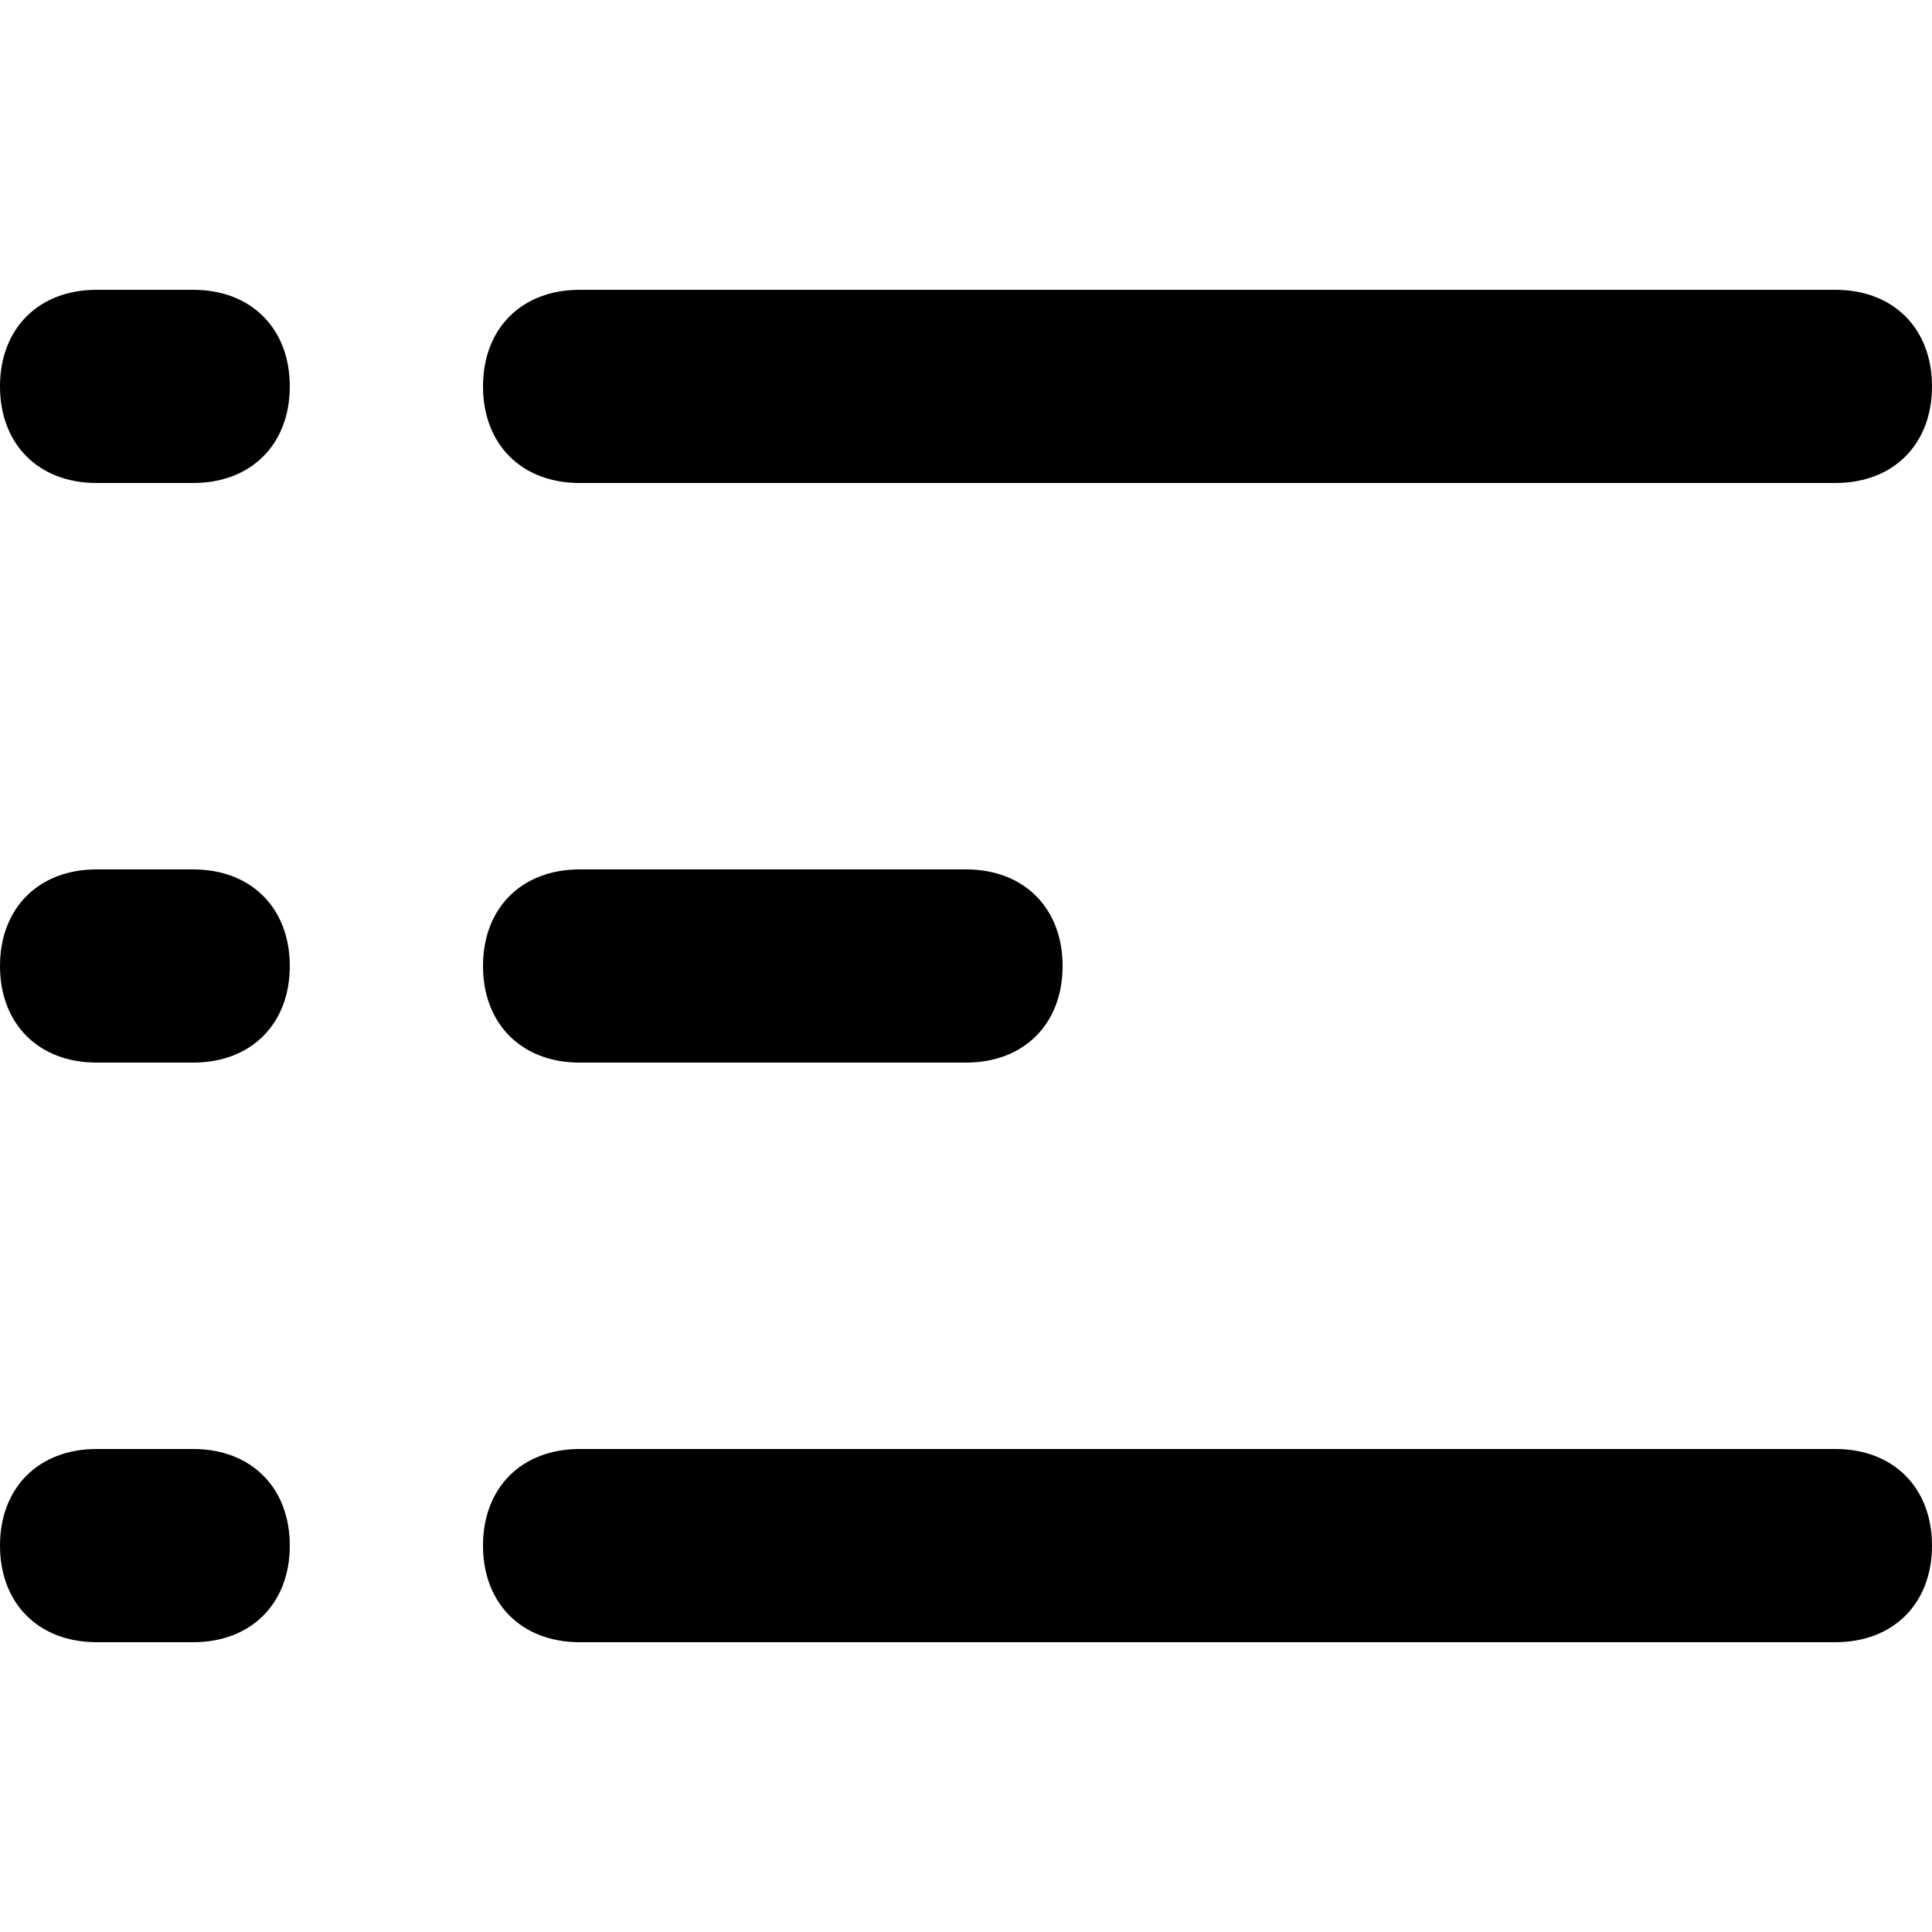 <?xml version="1.0" encoding="utf-8"?>
<!DOCTYPE svg PUBLIC "-//W3C//DTD SVG 1.1//EN" "http://www.w3.org/Graphics/SVG/1.1/DTD/svg11.dtd">
<svg fill="#000000" version="1.1" id="Layer_1" xmlns="http://www.w3.org/2000/svg" xmlns:xlink="http://www.w3.org/1999/xlink" 
	 width="800px" height="800px" viewBox="0 0 20 20" enable-background="new 0 0 20 20" xml:space="preserve">
<path d="M19,5H6C5.4,5,5,4.6,5,4s0.4-1,1-1h13c0.6,0,1,0.4,1,1S19.6,5,19,5z"/>
<path d="M10,11H6c-0.6,0-1-0.4-1-1s0.4-1,1-1h4c0.6,0,1,0.4,1,1S10.6,11,10,11z"/>
<path d="M19,17H6c-0.6,0-1-0.4-1-1s0.4-1,1-1h13c0.6,0,1,0.4,1,1S19.6,17,19,17z"/>
<path d="M2,5H1C0.4,5,0,4.6,0,4s0.4-1,1-1h1c0.6,0,1,0.4,1,1S2.6,5,2,5z"/>
<path d="M2,11H1c-0.6,0-1-0.4-1-1s0.4-1,1-1h1c0.6,0,1,0.4,1,1S2.6,11,2,11z"/>
<path d="M2,17H1c-0.6,0-1-0.4-1-1s0.4-1,1-1h1c0.6,0,1,0.4,1,1S2.6,17,2,17z"/>
</svg>